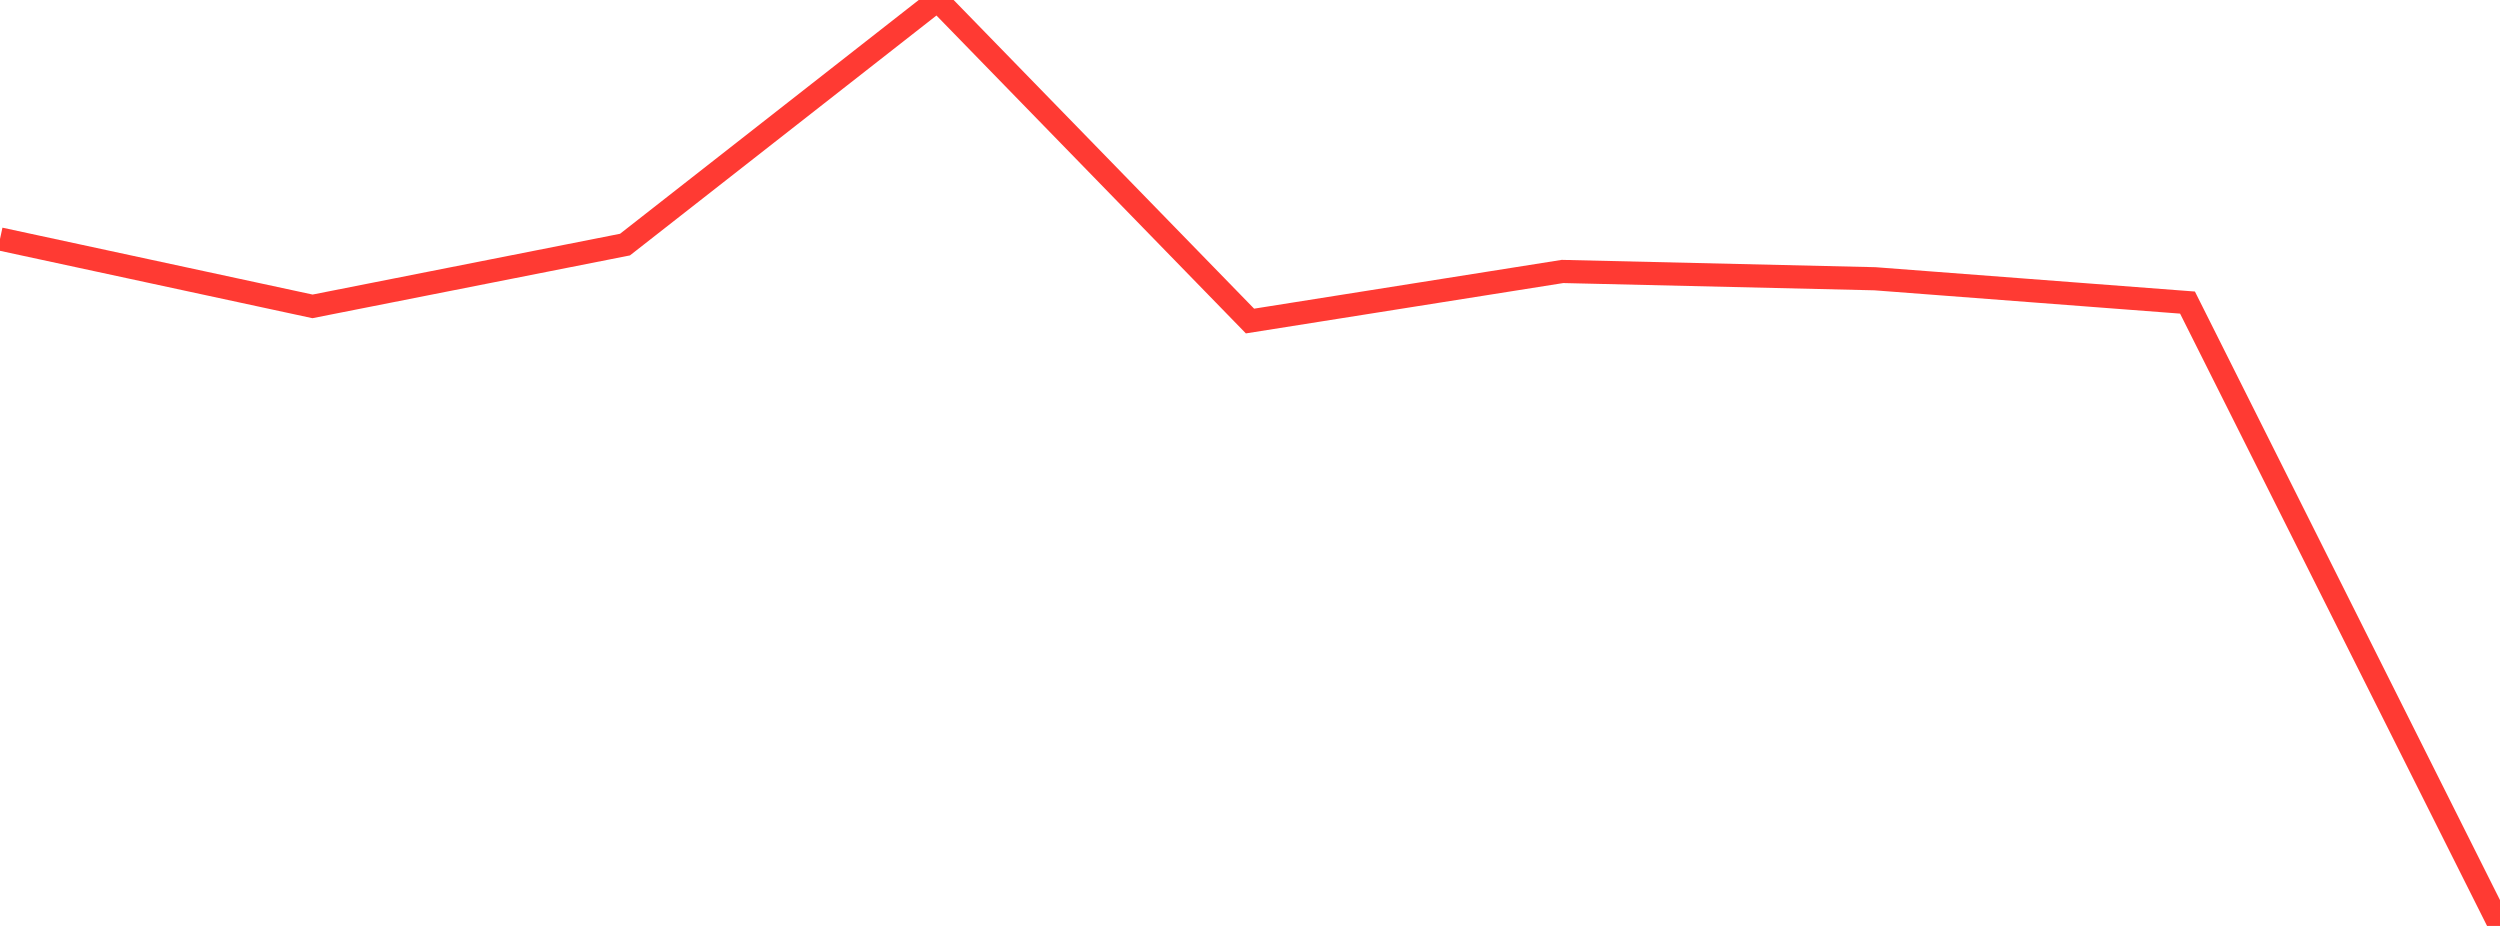 <?xml version="1.0" standalone="no"?>
<!DOCTYPE svg PUBLIC "-//W3C//DTD SVG 1.1//EN" "http://www.w3.org/Graphics/SVG/1.1/DTD/svg11.dtd">

<svg width="135" height="50" viewBox="0 0 135 50" preserveAspectRatio="none" 
  xmlns="http://www.w3.org/2000/svg"
  xmlns:xlink="http://www.w3.org/1999/xlink">


<polyline points="0.0, 12.905 16.875, 16.544 33.75, 13.208 50.625, 0.0 67.5, 17.336 84.375, 14.659 101.25, 15.053 118.125, 16.339 135.0, 50.0" fill="none" stroke="#ff3a33" stroke-width="1.25"/>

</svg>